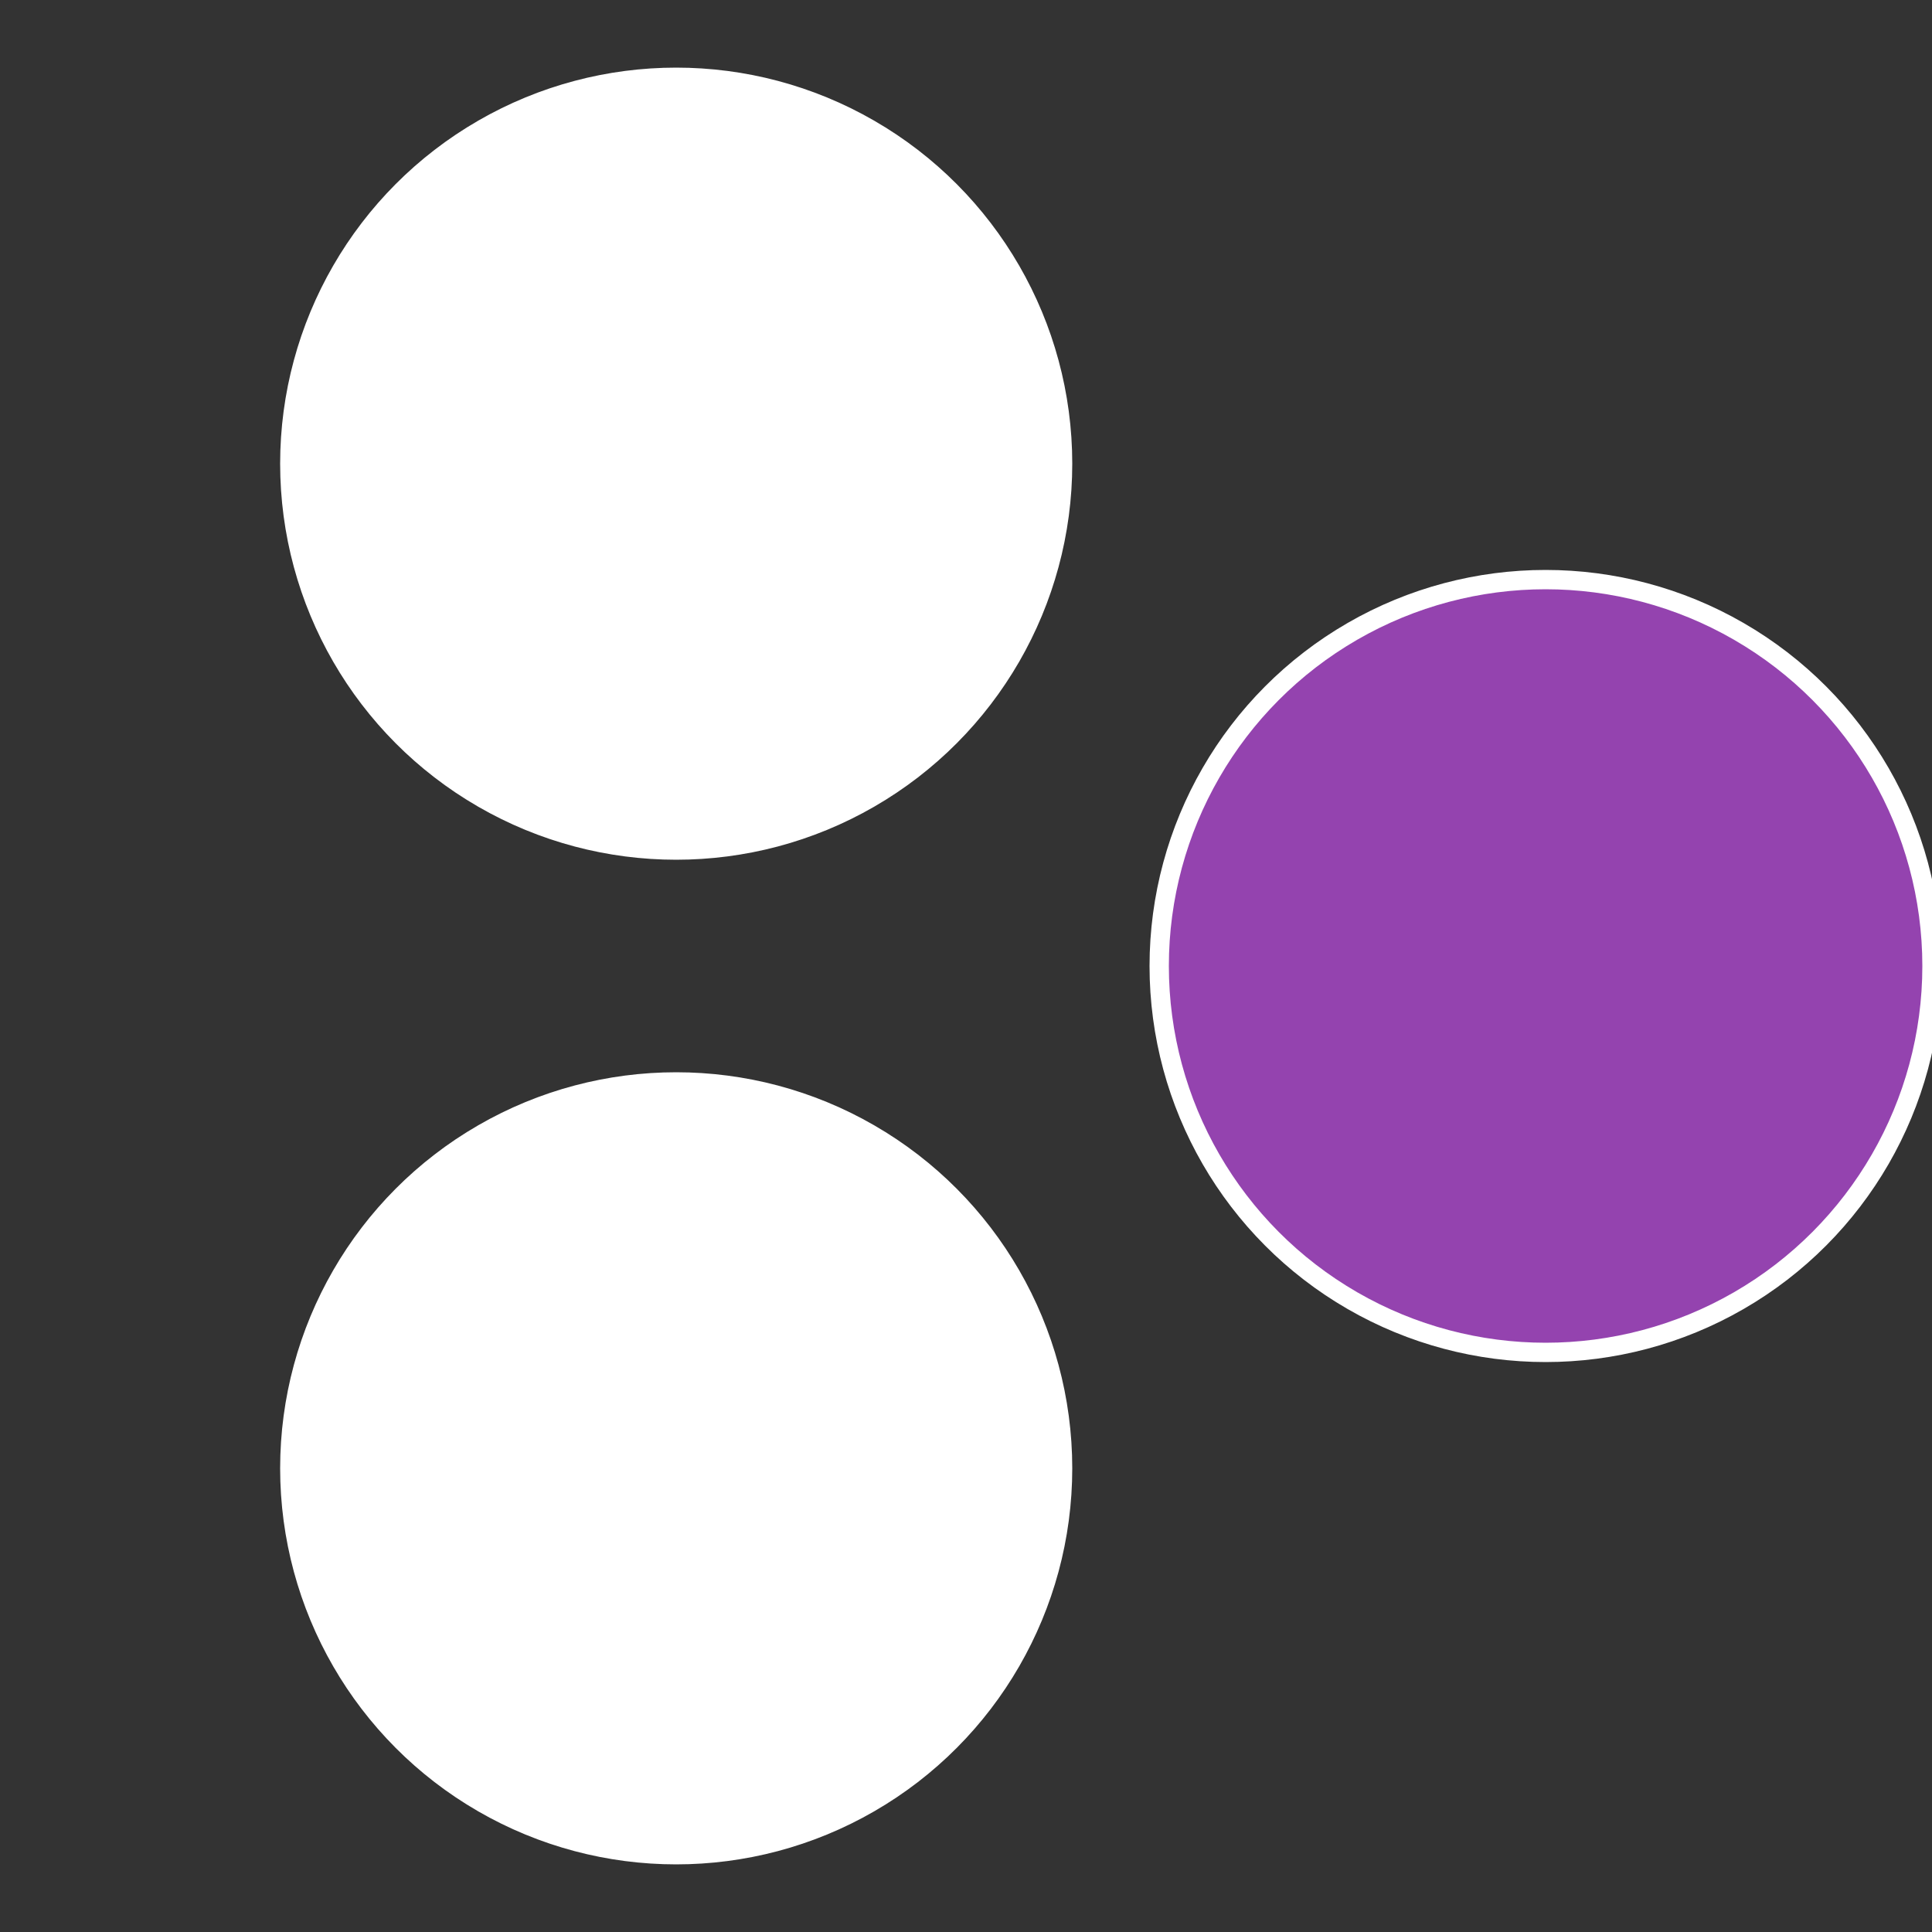 <?xml version="1.0" standalone="no"?>
<svg width="500" height="500" viewBox="-1 -1 2 2" xmlns="http://www.w3.org/2000/svg">
 
                <rect x="-1" y="-1" width="2" height="2" fill="#333333" stroke="none"/>
 
                <circle cx="0.6" cy="0" r="0.4" fill="#9443afffffffffffff852" stroke="#fff" stroke-width="1%" />
             
                <circle cx="-0.3" cy="0.52" r="0.4" fill="#fffffffffffff852944fffffffffffffff2" stroke="#fff" stroke-width="1%" />
             
                <circle cx="-0.3" cy="-0.52" r="0.4" fill="#fffffffffffffff2fffffffffffff852944" stroke="#fff" stroke-width="1%" />
            </svg>

